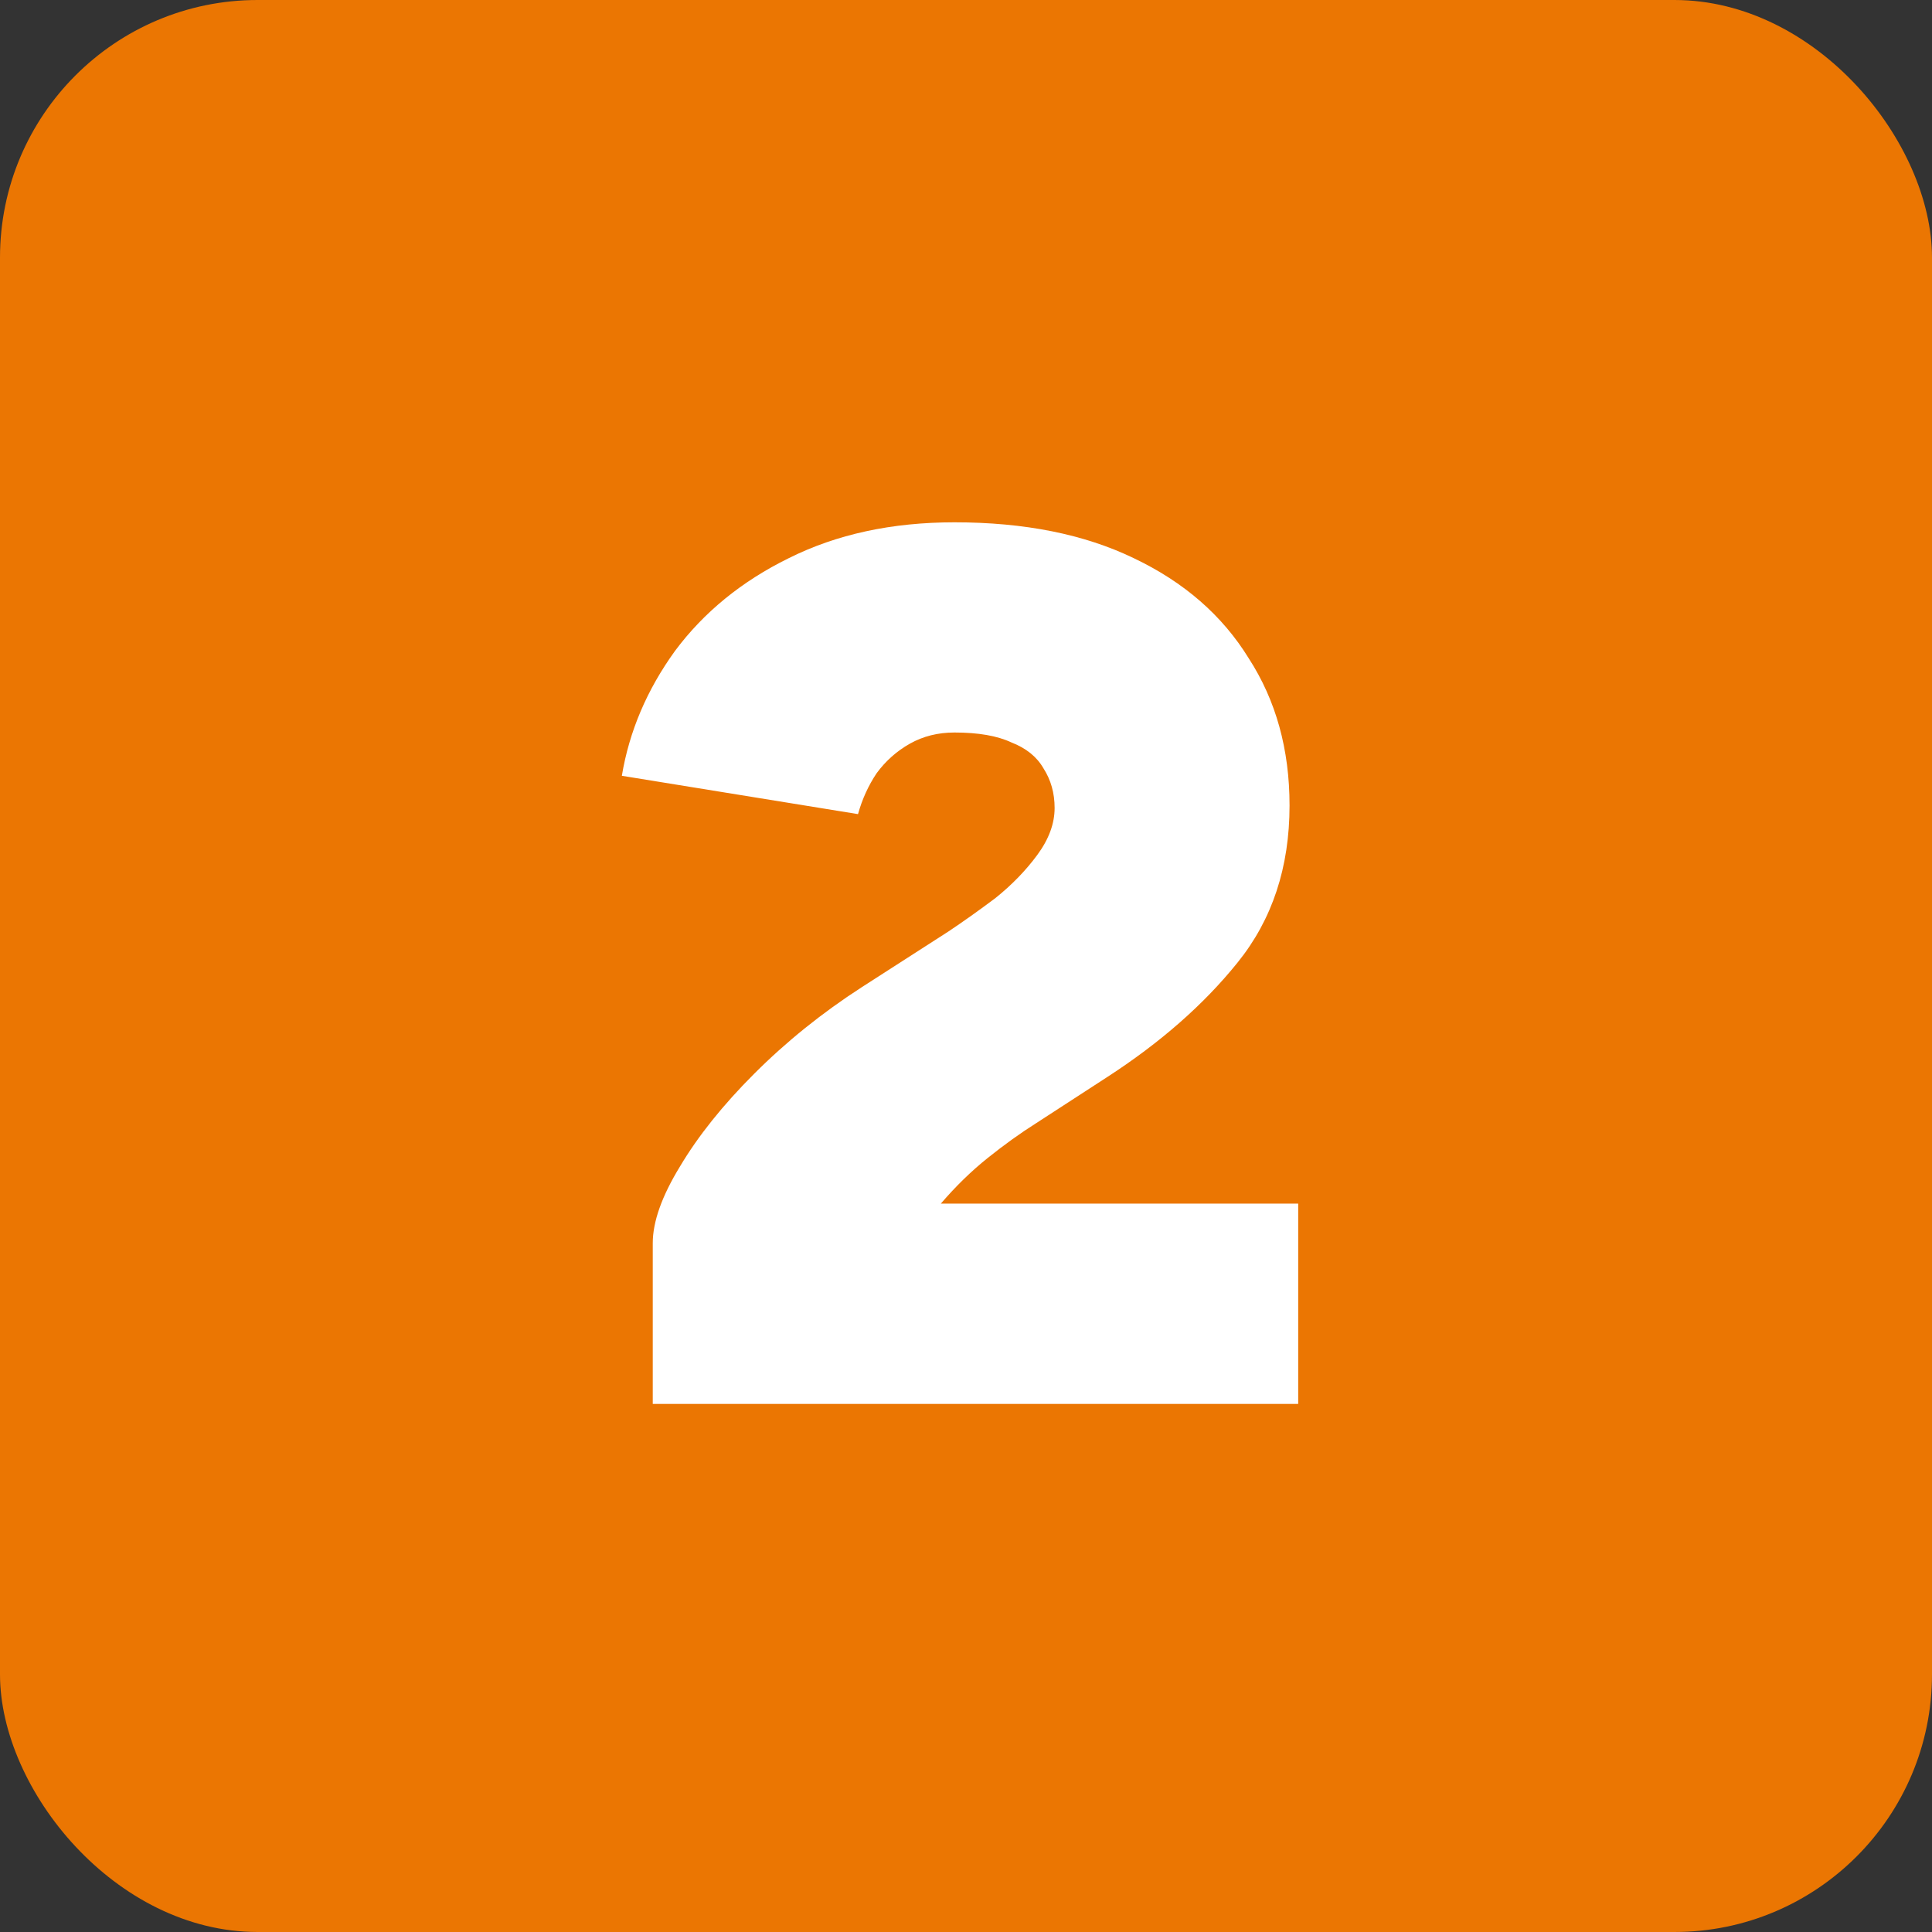 <svg xmlns="http://www.w3.org/2000/svg" width="75" height="75" viewBox="0 0 75 75" fill="none"><rect x="0" y="0" width="75" height="75" fill="#333333" stroke="none"/><rect width="75" height="75" rx="10" fill="#EB7602"></rect><path d="M25.34 54.5V48.26C25.34 47.428 25.692 46.436 26.396 45.284C27.1 44.1 28.06 42.9 29.276 41.684C30.524 40.436 31.916 39.316 33.452 38.324L36.812 36.164C37.388 35.78 37.996 35.348 38.636 34.868C39.276 34.356 39.82 33.796 40.268 33.188C40.716 32.58 40.94 31.972 40.94 31.364C40.94 30.788 40.796 30.276 40.508 29.828C40.252 29.38 39.836 29.044 39.26 28.82C38.716 28.564 37.98 28.436 37.052 28.436C36.412 28.436 35.836 28.58 35.324 28.868C34.812 29.156 34.38 29.54 34.028 30.02C33.708 30.5 33.468 31.028 33.308 31.604L24.14 30.116C24.428 28.388 25.116 26.772 26.204 25.268C27.324 23.764 28.796 22.564 30.62 21.668C32.476 20.74 34.62 20.276 37.052 20.276C39.772 20.276 42.092 20.74 44.012 21.668C45.964 22.596 47.452 23.892 48.476 25.556C49.532 27.188 50.06 29.092 50.06 31.268C50.06 33.668 49.388 35.7 48.044 37.364C46.732 38.996 45.036 40.484 42.956 41.828L40.22 43.604C39.612 43.988 38.988 44.436 38.348 44.948C37.708 45.46 37.1 46.052 36.524 46.724H50.396V54.5H25.34Z" fill="white"></path></svg>